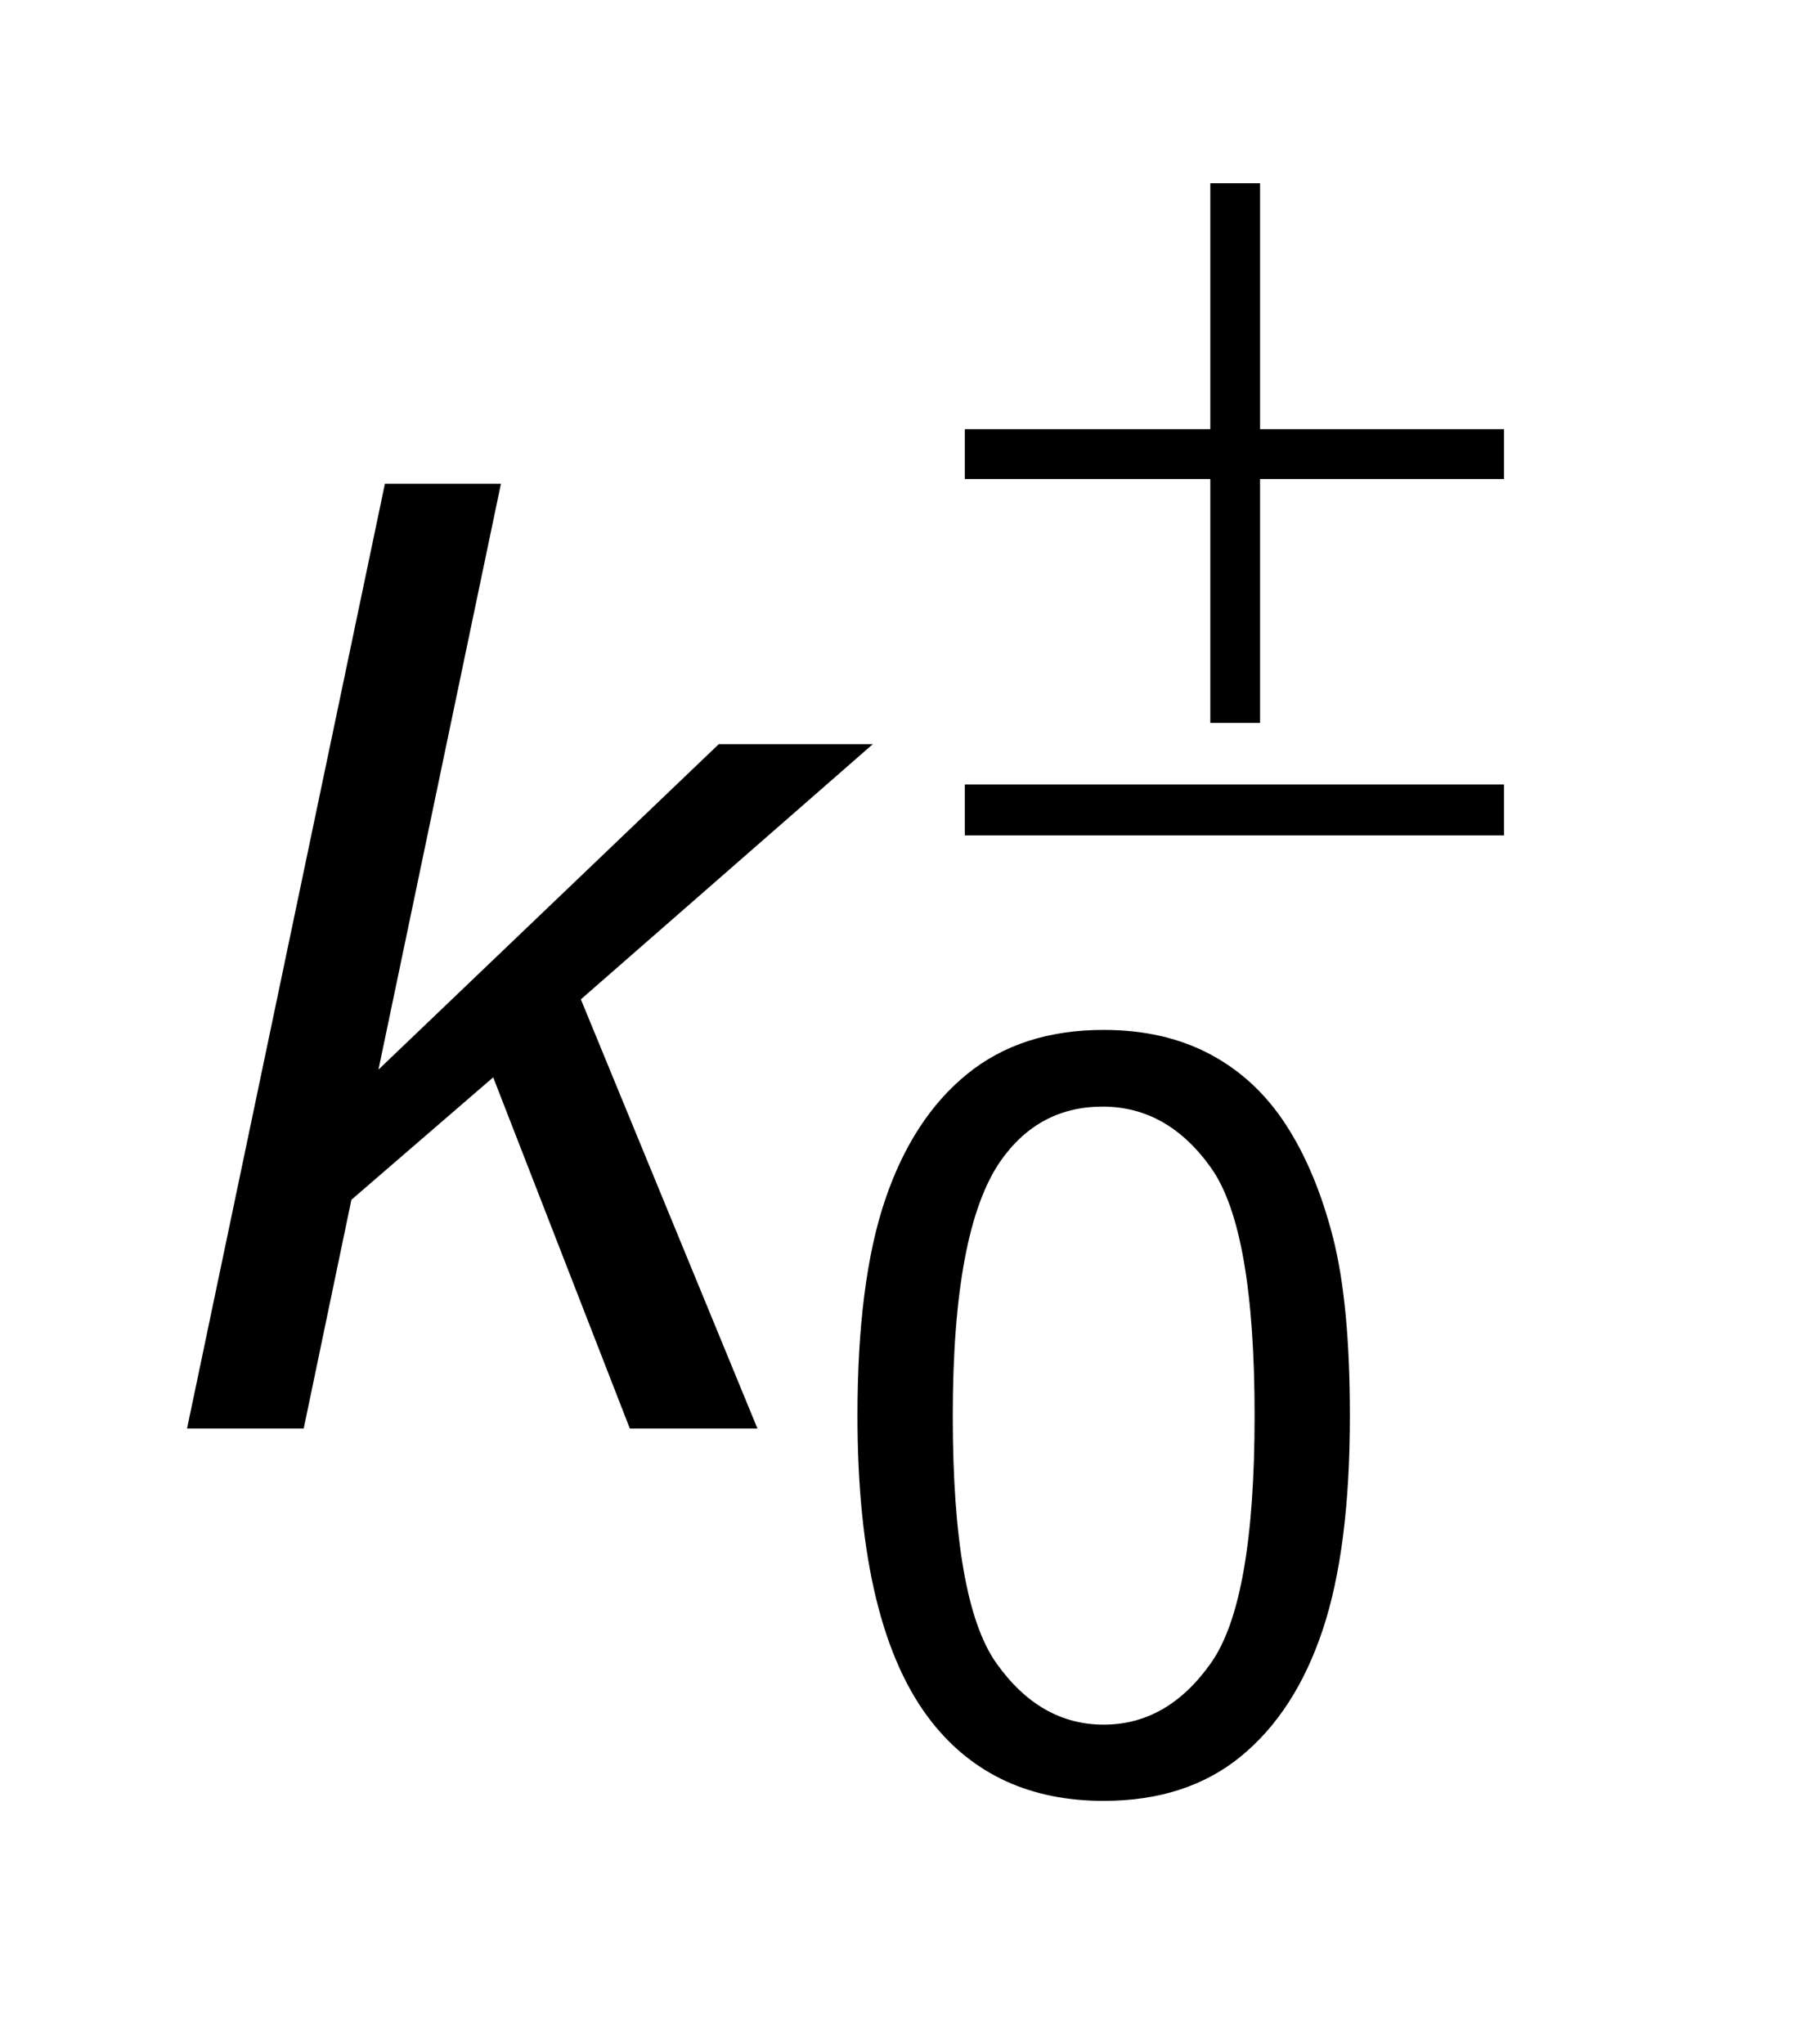 <?xml version="1.0" encoding="UTF-8"?>
<!DOCTYPE svg PUBLIC '-//W3C//DTD SVG 1.0//EN'
          'http://www.w3.org/TR/2001/REC-SVG-20010904/DTD/svg10.dtd'>
<svg stroke-dasharray="none" shape-rendering="auto" xmlns="http://www.w3.org/2000/svg" font-family="'Dialog'" text-rendering="auto" width="15" fill-opacity="1" color-interpolation="auto" color-rendering="auto" preserveAspectRatio="xMidYMid meet" font-size="12px" viewBox="0 0 15 17" fill="black" xmlns:xlink="http://www.w3.org/1999/xlink" stroke="black" image-rendering="auto" stroke-miterlimit="10" stroke-linecap="square" stroke-linejoin="miter" font-style="normal" stroke-width="1" height="17" stroke-dashoffset="0" font-weight="normal" stroke-opacity="1"
><!--Generated by the Batik Graphics2D SVG Generator--><defs id="genericDefs"
  /><g
  ><defs id="defs1"
    ><clipPath clipPathUnits="userSpaceOnUse" id="clipPath1"
      ><path d="M1.024 2.412 L10.046 2.412 L10.046 12.994 L1.024 12.994 L1.024 2.412 Z"
      /></clipPath
      ><clipPath clipPathUnits="userSpaceOnUse" id="clipPath2"
      ><path d="M32.707 77.051 L32.707 415.136 L320.949 415.136 L320.949 77.051 Z"
      /></clipPath
    ></defs
    ><g transform="scale(1.576,1.576) translate(-1.024,-2.412) matrix(0.031,0,0,0.031,0,0)"
    ><path d="M239.016 109 L247.484 109 L247.484 150.859 L289 150.859 L289 159.344 L247.484 159.344 L247.484 200.859 L239.016 200.859 L239.016 159.344 L197.234 159.344 L197.234 150.859 L239.016 150.859 L239.016 109 ZM197.234 211.344 L289 211.344 L289 220 L197.234 220 L197.234 211.344 Z" stroke="none" clip-path="url(#clipPath2)"
    /></g
    ><g transform="matrix(0.049,0,0,0.049,-1.613,-3.8)"
    ><path d="M178.422 317.812 Q178.422 295.078 183.102 281.227 Q187.781 267.375 197 259.859 Q206.219 252.344 220.203 252.344 Q230.516 252.344 238.297 256.492 Q246.078 260.641 251.148 268.469 Q256.219 276.297 259.102 287.523 Q261.984 298.75 261.984 317.812 Q261.984 340.359 257.352 354.211 Q252.719 368.062 243.5 375.625 Q234.281 383.188 220.203 383.188 Q201.672 383.188 191.109 369.906 Q178.422 353.906 178.422 317.812 ZM194.594 317.812 Q194.594 349.359 201.984 359.805 Q209.375 370.25 220.203 370.25 Q231.047 370.25 238.43 359.758 Q245.812 349.266 245.812 317.812 Q245.812 286.172 238.43 275.766 Q231.047 265.359 220.031 265.359 Q209.188 265.359 202.734 274.547 Q194.594 286.25 194.594 317.812 Z" stroke="none" clip-path="url(#clipPath2)"
    /></g
    ><g transform="matrix(0.049,0,0,0.049,-1.613,-3.8)"
    ><path d="M64.656 320 L98.234 159.656 L117.922 159.656 L97.141 259.078 L154.891 203.844 L181.031 203.844 L131.484 247.156 L161.453 320 L139.797 320 L116.609 260.391 L92.547 281.172 L84.453 320 L64.656 320 Z" stroke="none" clip-path="url(#clipPath2)"
    /></g
  ></g
></svg
>
